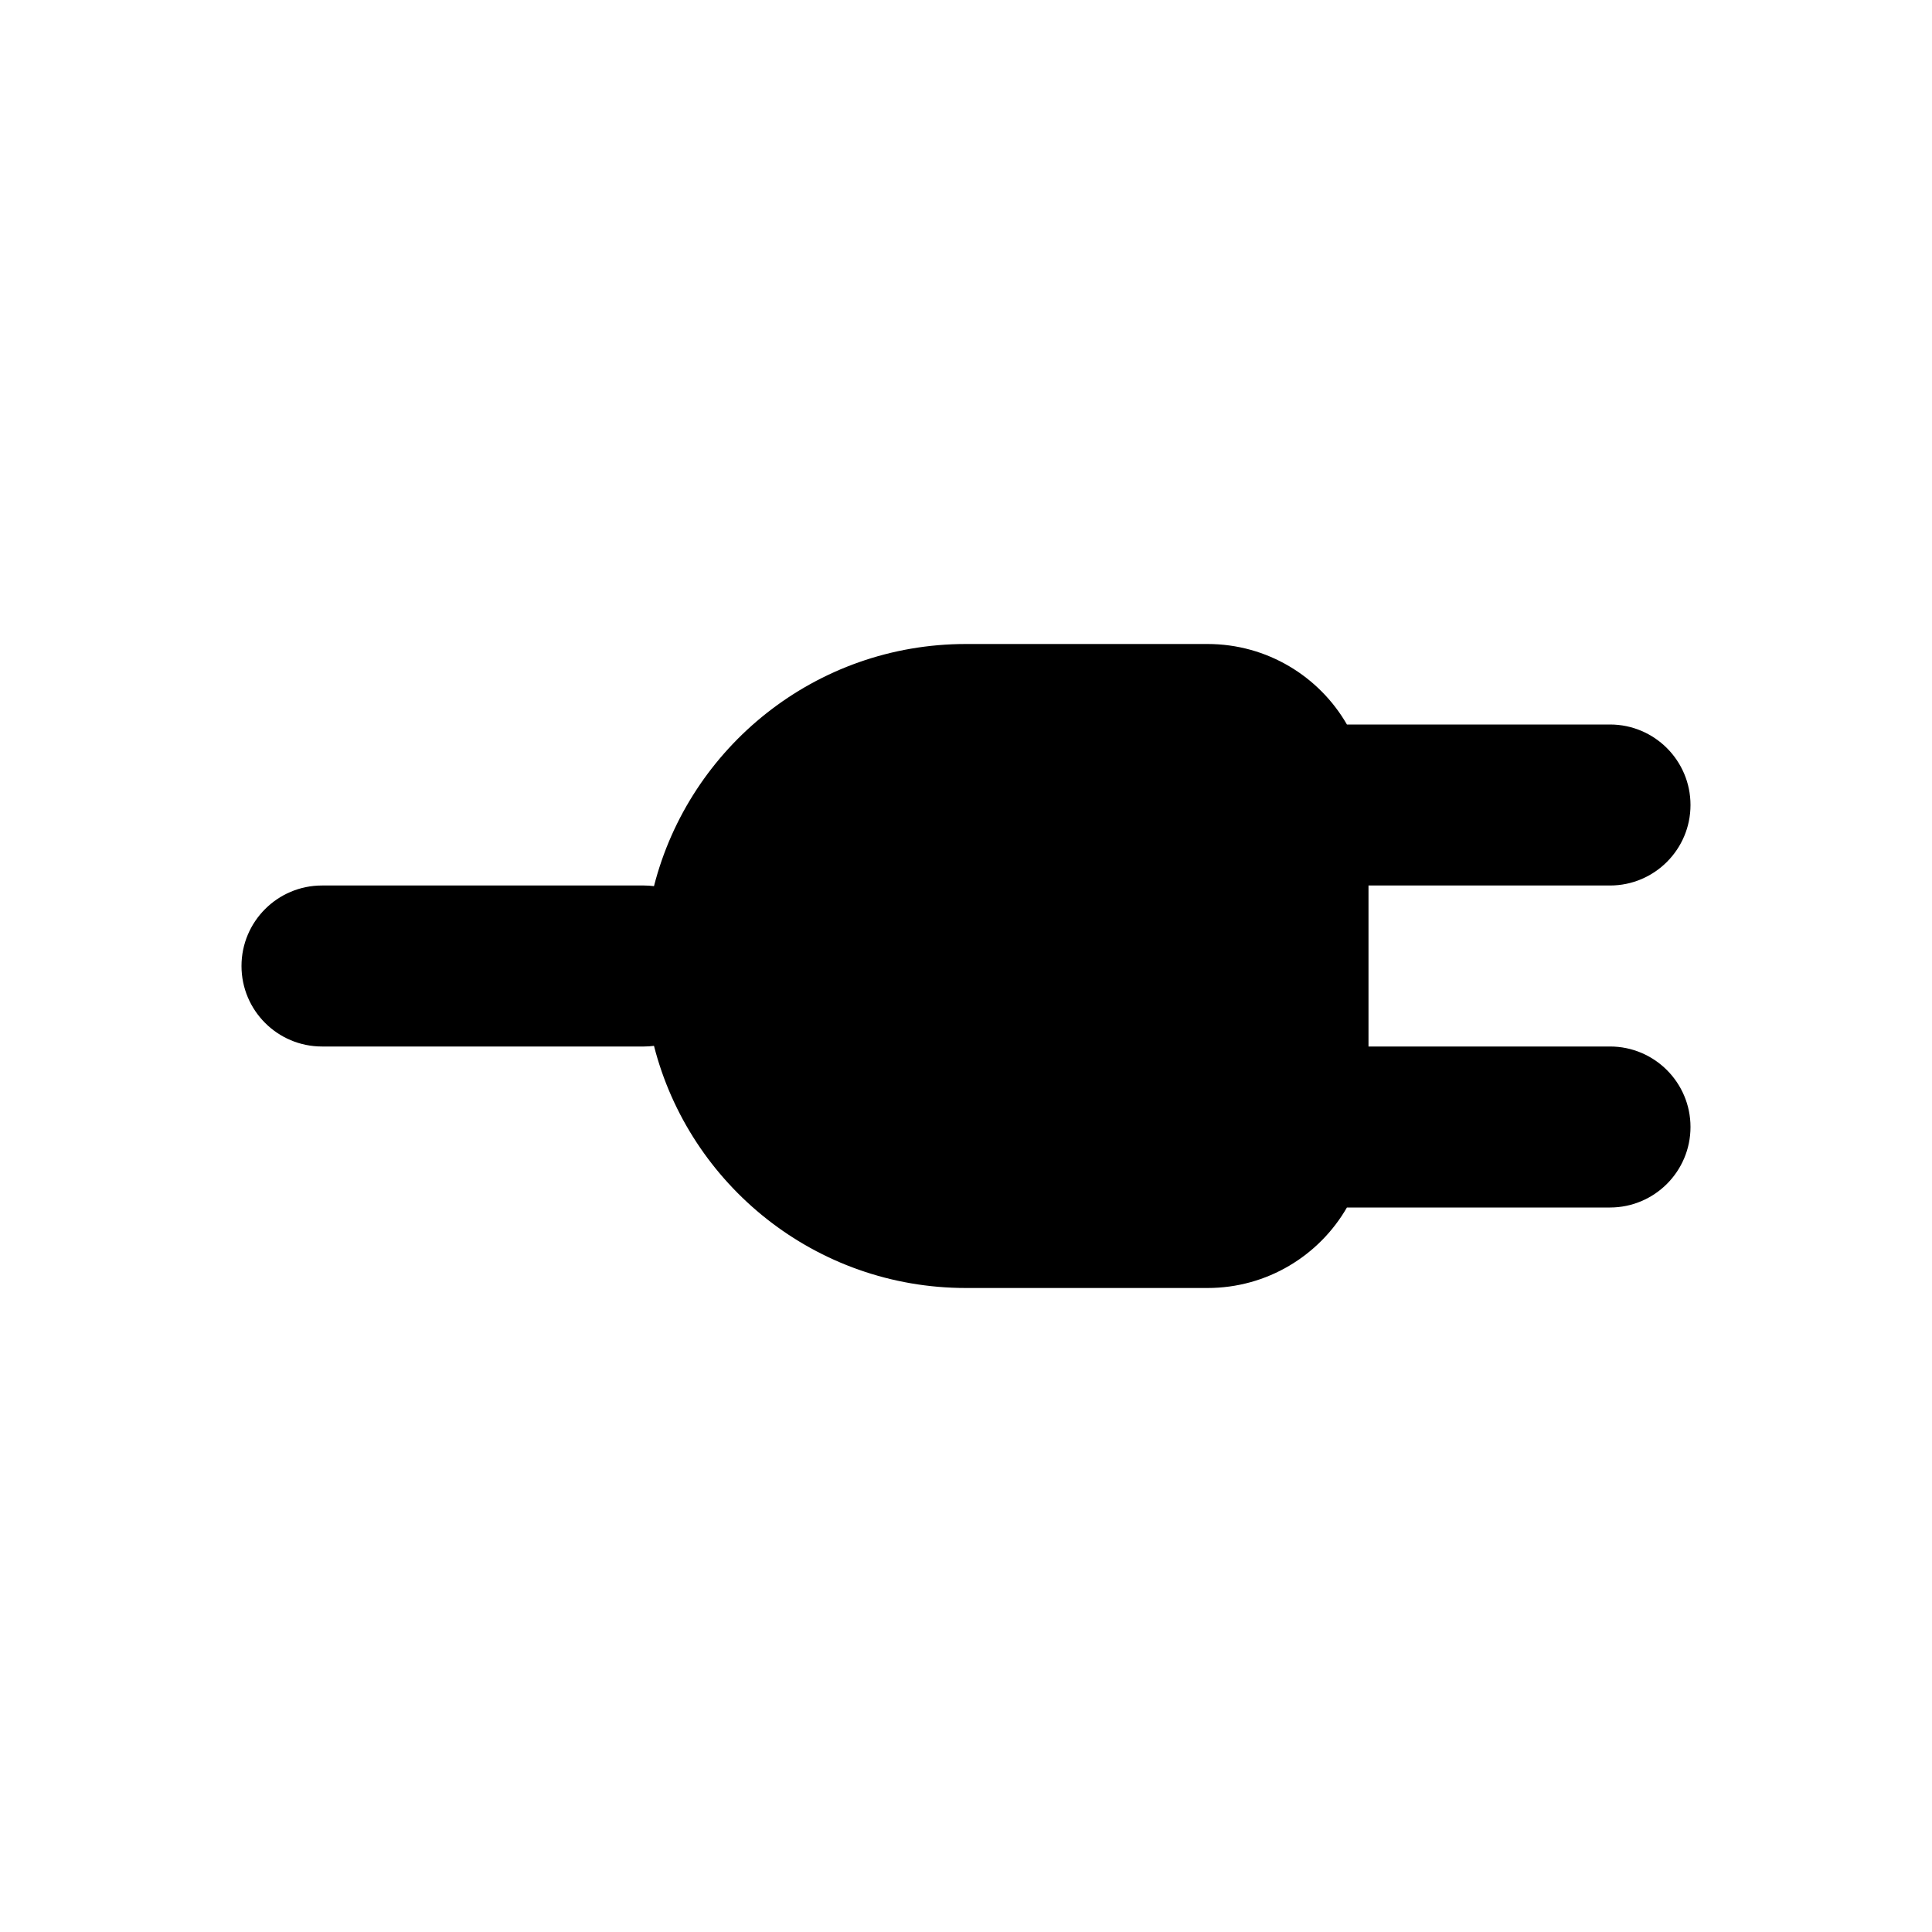 <?xml version="1.0" encoding="UTF-8"?>

<svg width="800px" height="800px" viewBox="0 0 24 24" version="1.1" xmlns="http://www.w3.org/2000/svg" xmlns:xlink="http://www.w3.org/1999/xlink">
    
    <title>plug</title>
    <desc>Created with sketchtool.</desc>
    <g id="devices" stroke="none" stroke-width="1" fill="none" fill-rule="evenodd">
        <g id="plug" fill="#000000">
            <path d="M17,11 L17,13 L20,13 C20.552,13 21,13.448 21,14 C21,14.552 20.552,15 20,15 L16.732,15 C16.387,15.598 15.74,16 15,16 L12,16 C10.133,16 8.565,14.721 8.124,12.992 C8.083,12.997 8.042,13 8,13 L4,13 C3.448,13 3,12.552 3,12 C3,11.448 3.448,11 4,11 L8,11 C8.042,11 8.083,11.003 8.124,11.008 C8.565,9.279 10.133,8 12,8 L15,8 C15.74,8 16.387,8.402 16.732,9 L20,9 C20.552,9 21,9.448 21,10 C21,10.552 20.552,11 20,11 L17,11 Z" id="shape">
</path>
        </g>
    </g>
</svg>